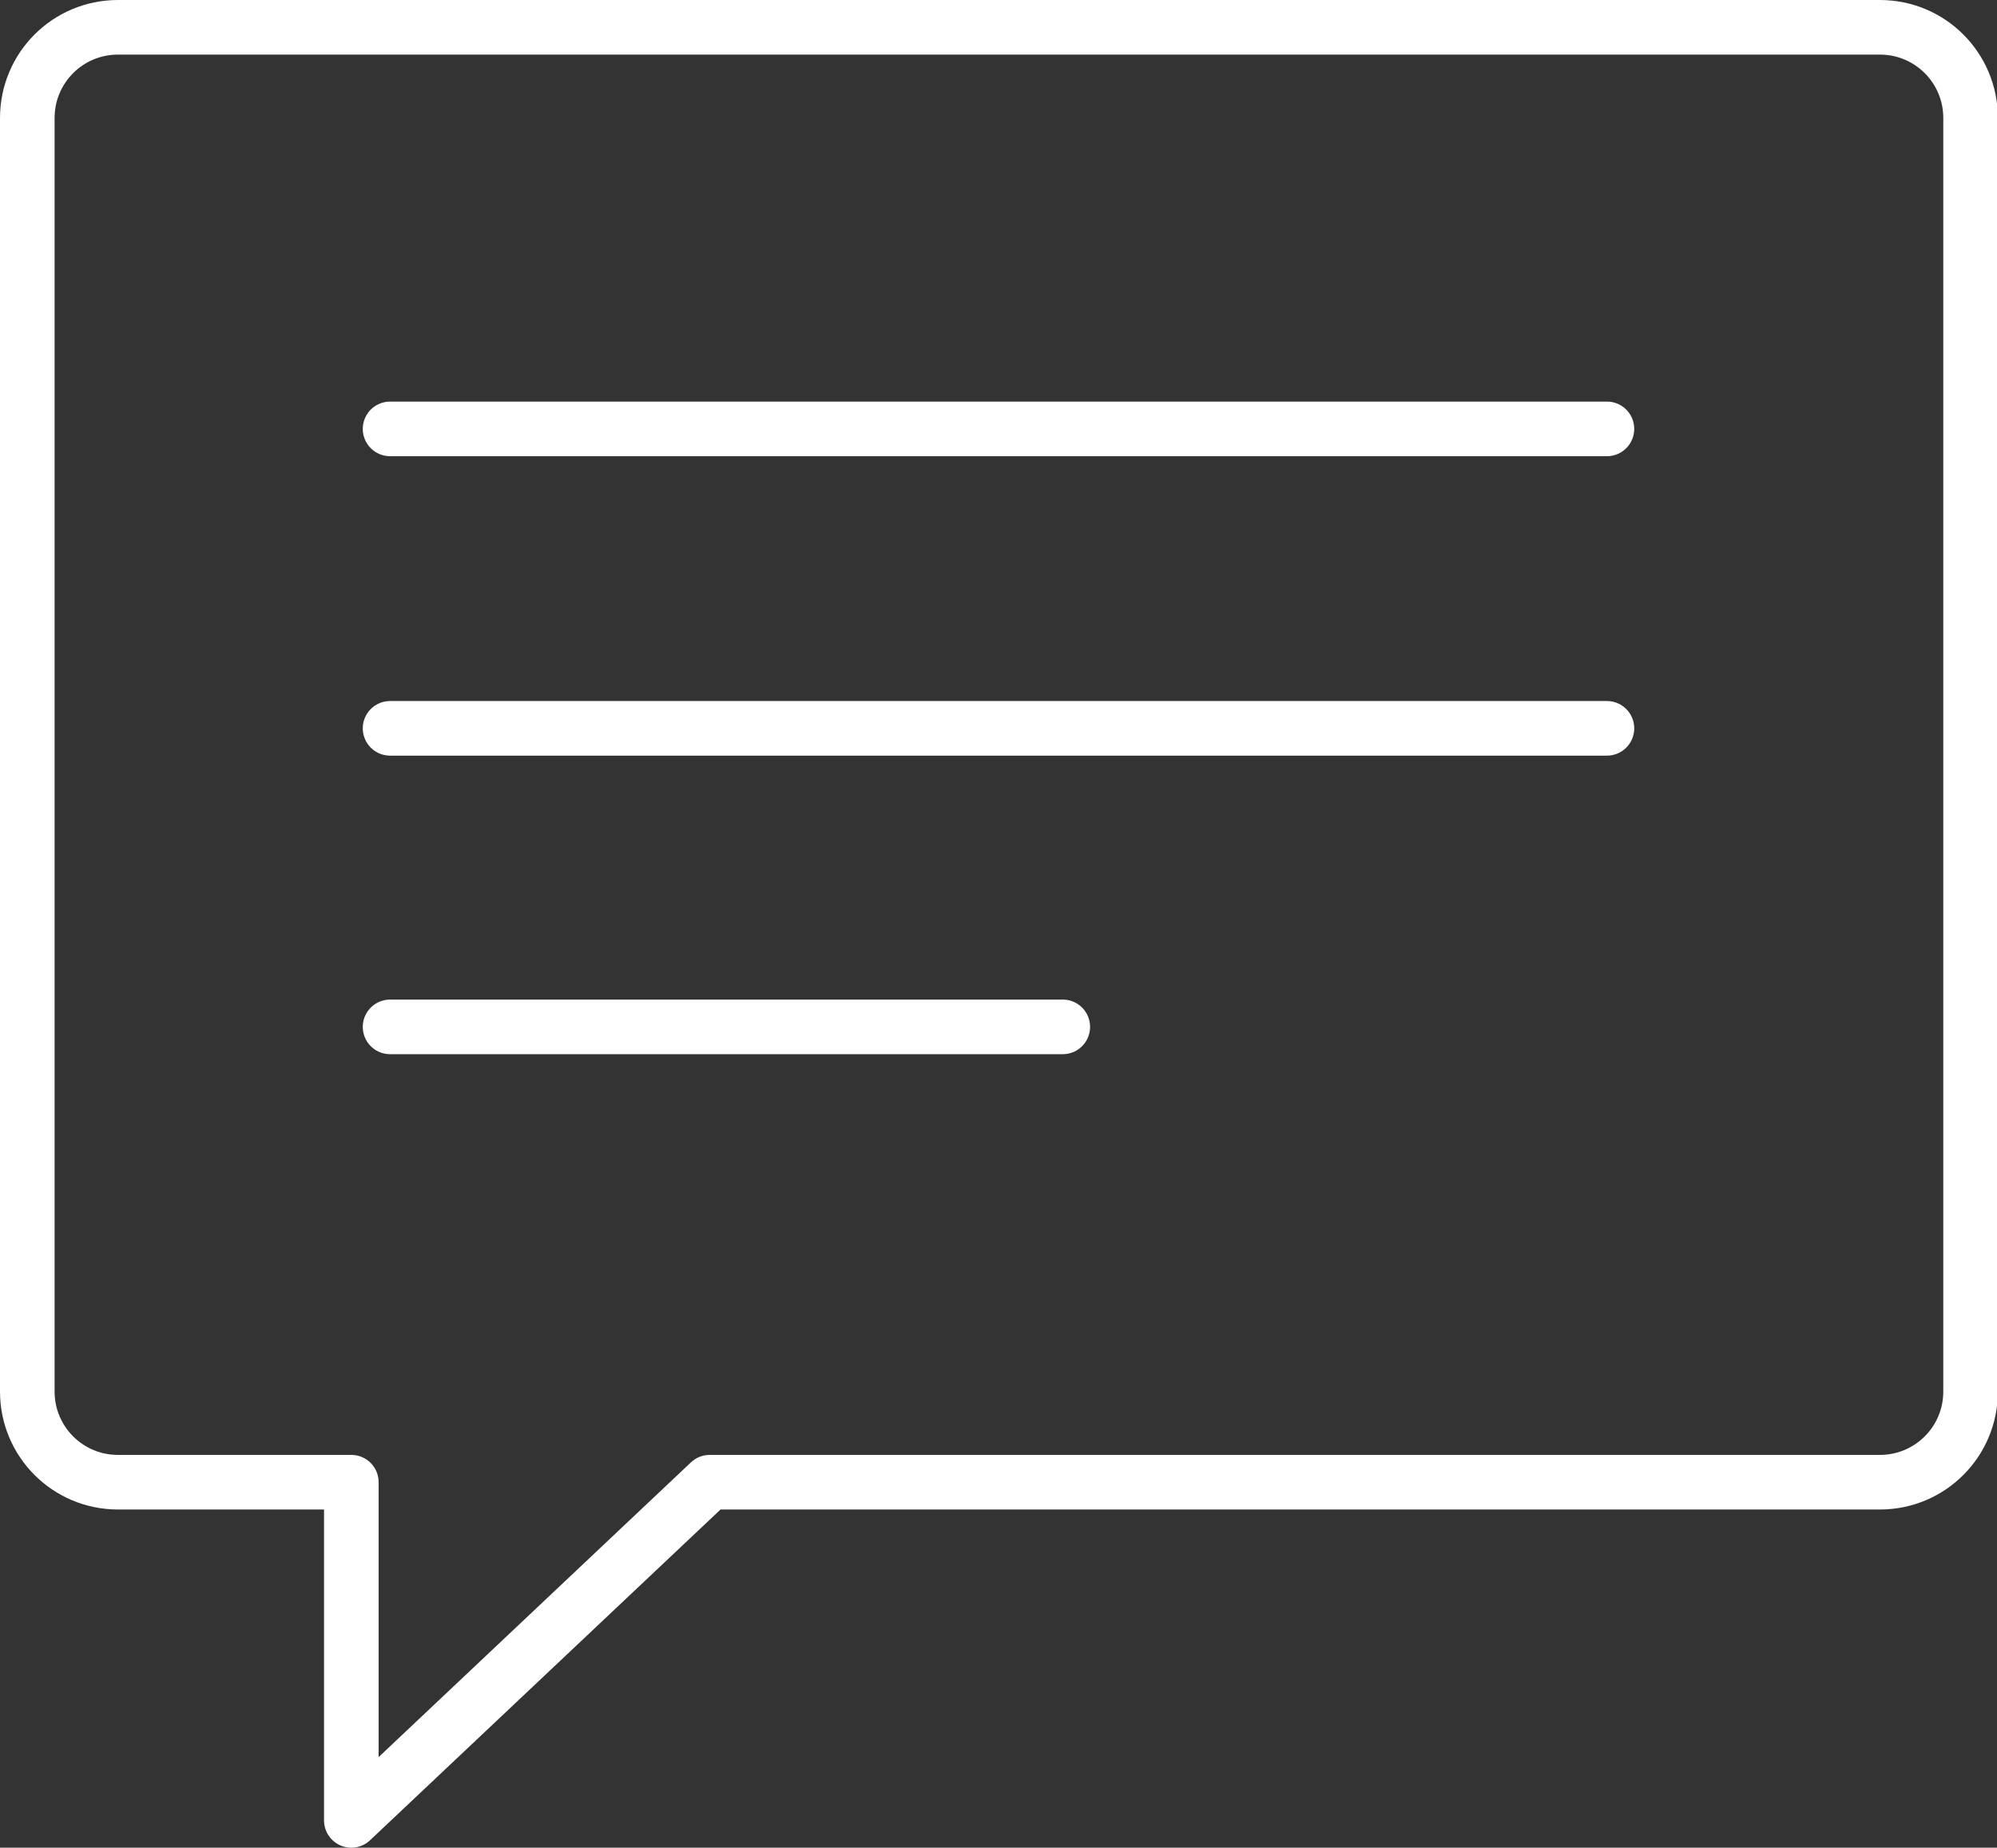 <?xml version="1.0" encoding="UTF-8"?> <svg xmlns="http://www.w3.org/2000/svg" xmlns:xlink="http://www.w3.org/1999/xlink" id="Layer_1" viewBox="0 0 22.68 20.98"><rect x="0" y="0" width="22.68" height="20.98" fill="#333333" stroke="none"/><defs><style>.cls-1{stroke:#fff;stroke-linecap:round;stroke-linejoin:round;stroke-width:.62px;}.cls-1,.cls-2{fill:none;}.cls-3{clip-path:url(#clippath);}</style><clipPath id="clippath"><rect class="cls-2" x="0" y="0" width="22.68" height="20.98"></rect></clipPath></defs><g class="cls-3"><path class="cls-1" d="M21.34,.31H1.34C.77,.31,.31,.77,.31,1.34V15.8c0,.57,.46,1.03,1.03,1.03H3.99v3.84l4.07-3.84h13.29c.57,0,1.03-.46,1.03-1.03V1.34c0-.57-.46-1.03-1.03-1.03Z"></path></g><line class="cls-1" x1="4.43" y1="4.87" x2="18.25" y2="4.87"></line><line class="cls-1" x1="4.43" y1="8.27" x2="18.25" y2="8.27"></line><line class="cls-1" x1="4.43" y1="11.66" x2="12.07" y2="11.66"></line></svg> 